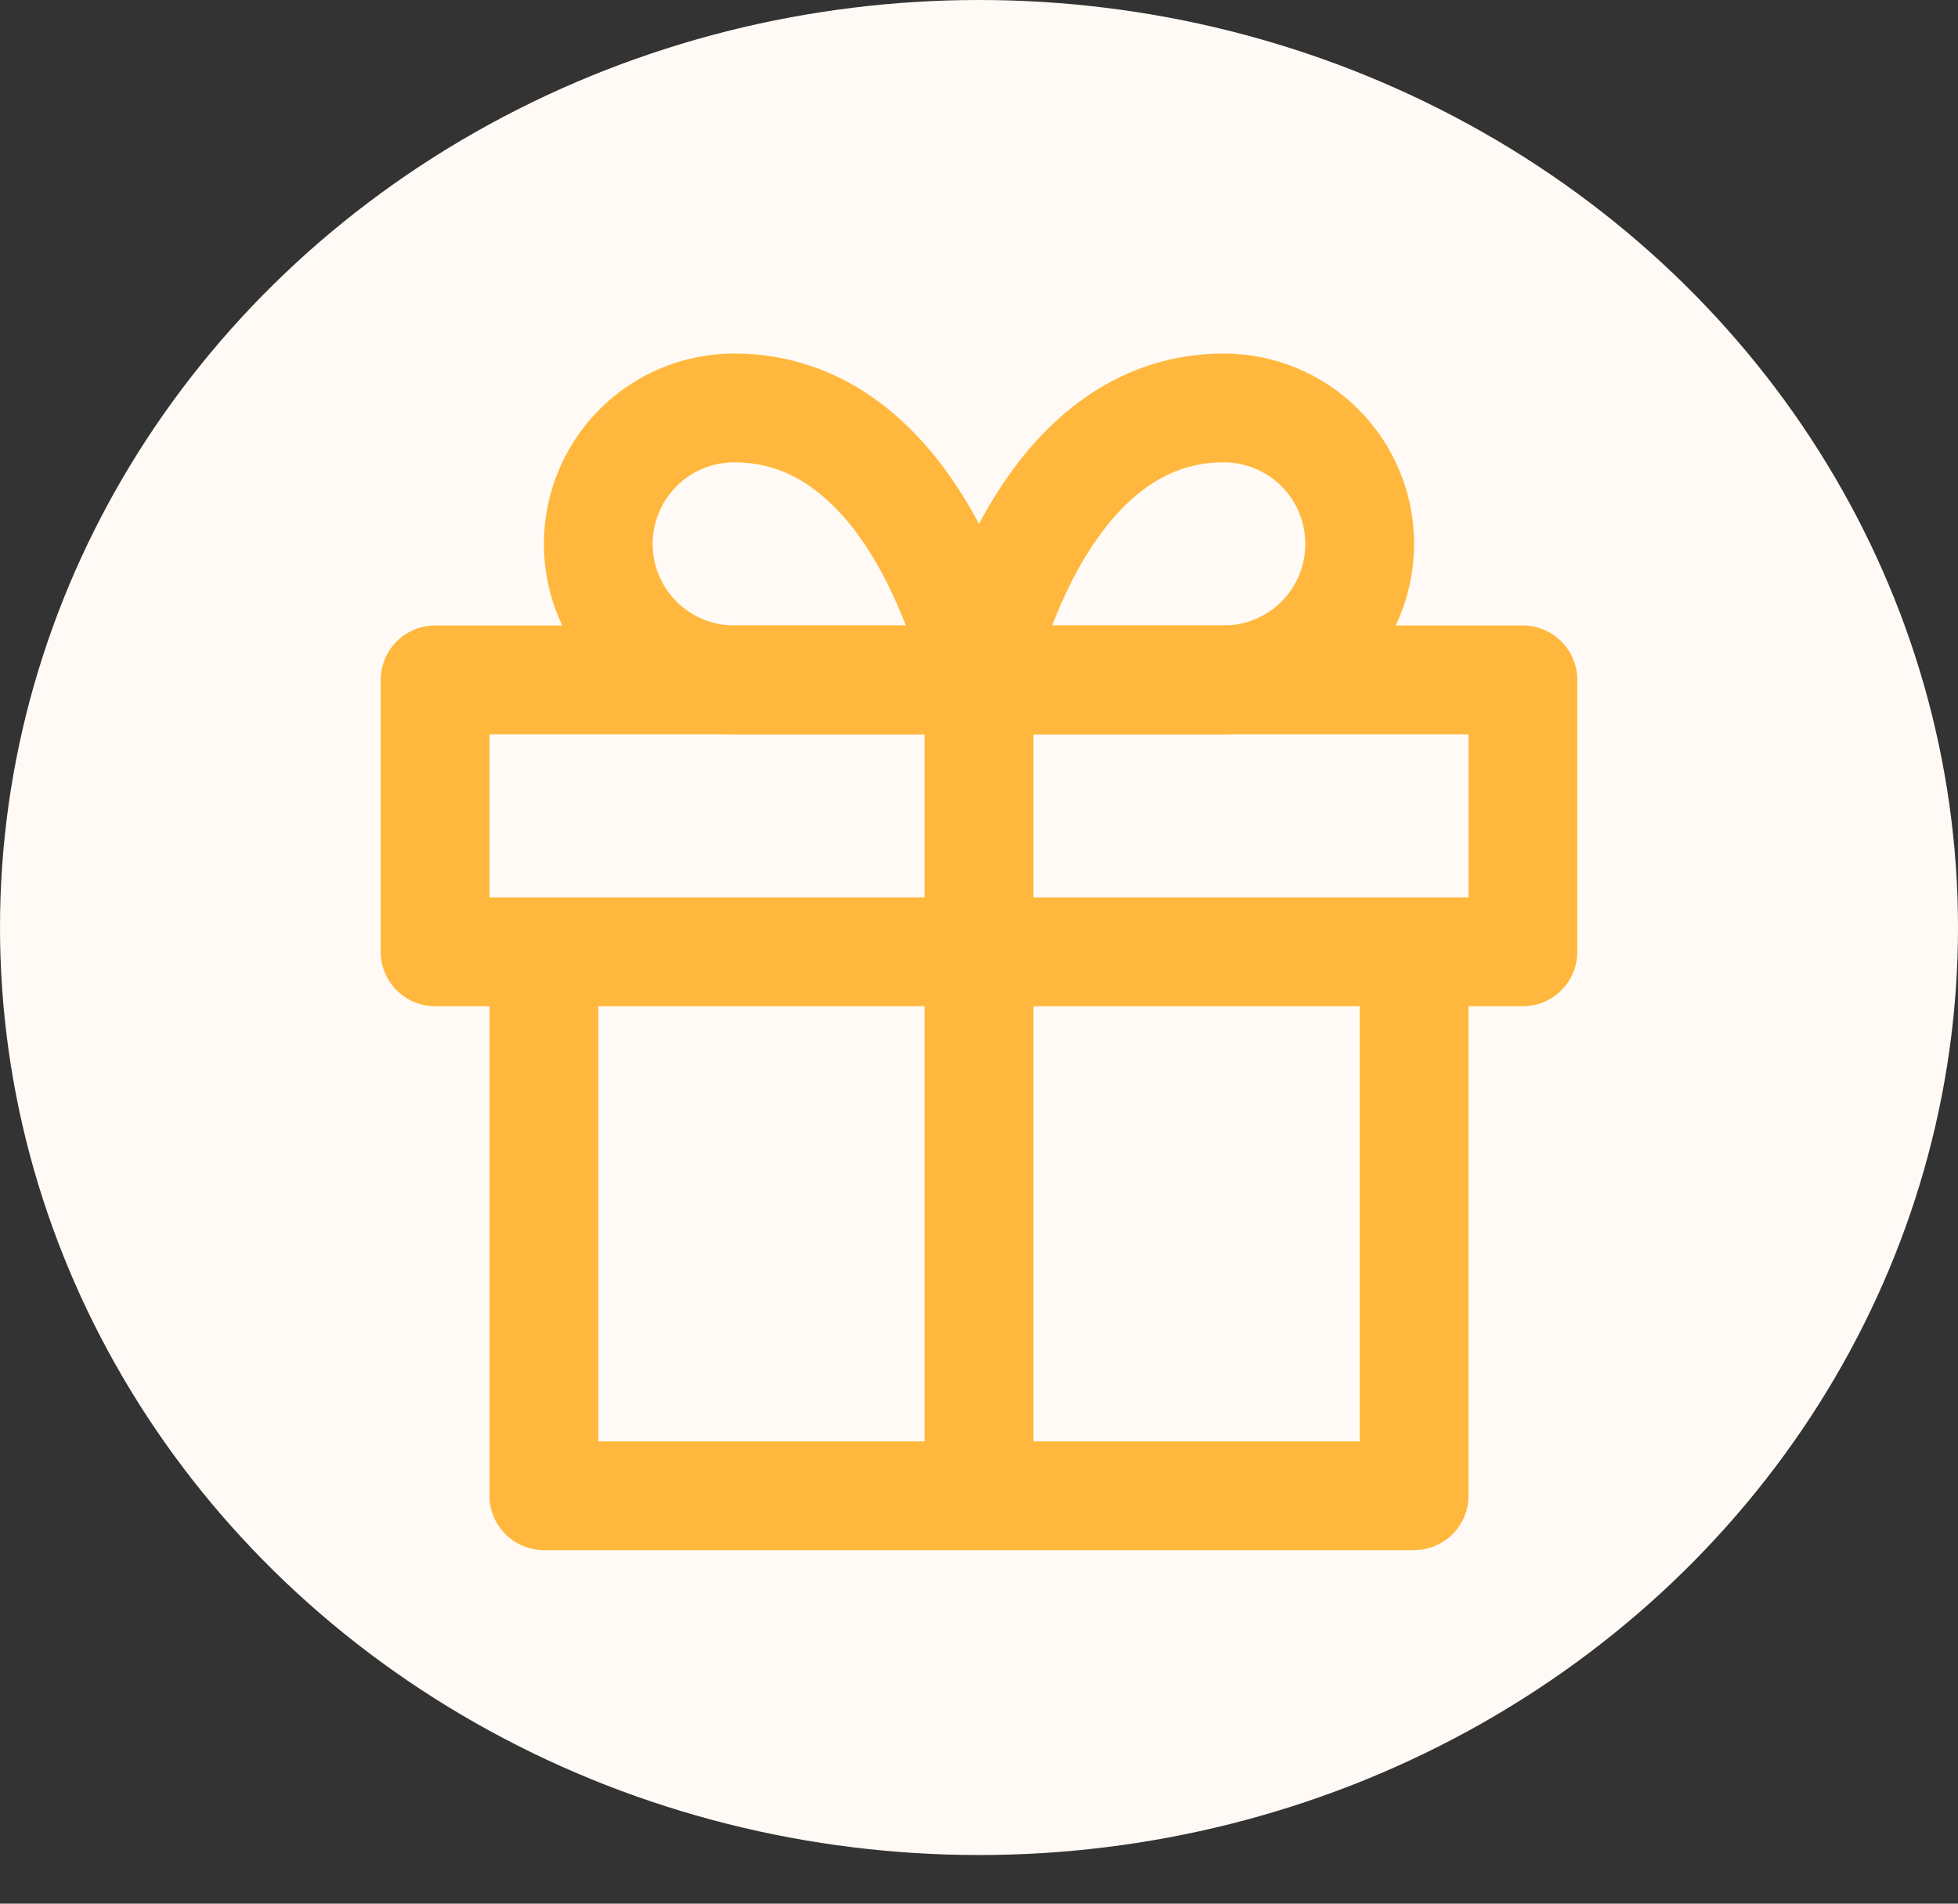 <svg fill="none" height="35" viewBox="0 0 36 35" width="36" xmlns="http://www.w3.org/2000/svg"><rect x="0" y="0" width="36" height="35" fill="#333333" stroke="none"/><ellipse cx="18" cy="17.053" fill="#FFFAF5" rx="18" ry="17.053"/><g stroke="#FFB83D" stroke-linecap="round" stroke-linejoin="round" stroke-width="2"><path d="m26 17.5v10h-16v-10"/><path d="m8 12.5h20v5h-20z"/><path d="m18 27.5v-15"/><path d="m18 12.5h-4.5c-.663 0-1.299-.263-1.768-.732-.469-.469-.732-1.105-.732-1.768 0-.663.263-1.299.732-1.768.469-.469 1.105-.732 1.768-.732 3.5 0 4.5 5 4.5 5z"/><path d="m18 12.5h4.5c.663 0 1.299-.263 1.768-.732.469-.469.732-1.105.732-1.768 0-.663-.263-1.299-.732-1.768-.469-.469-1.105-.732-1.768-.732-3.5 0-4.5 5-4.5 5z"/></g></svg>